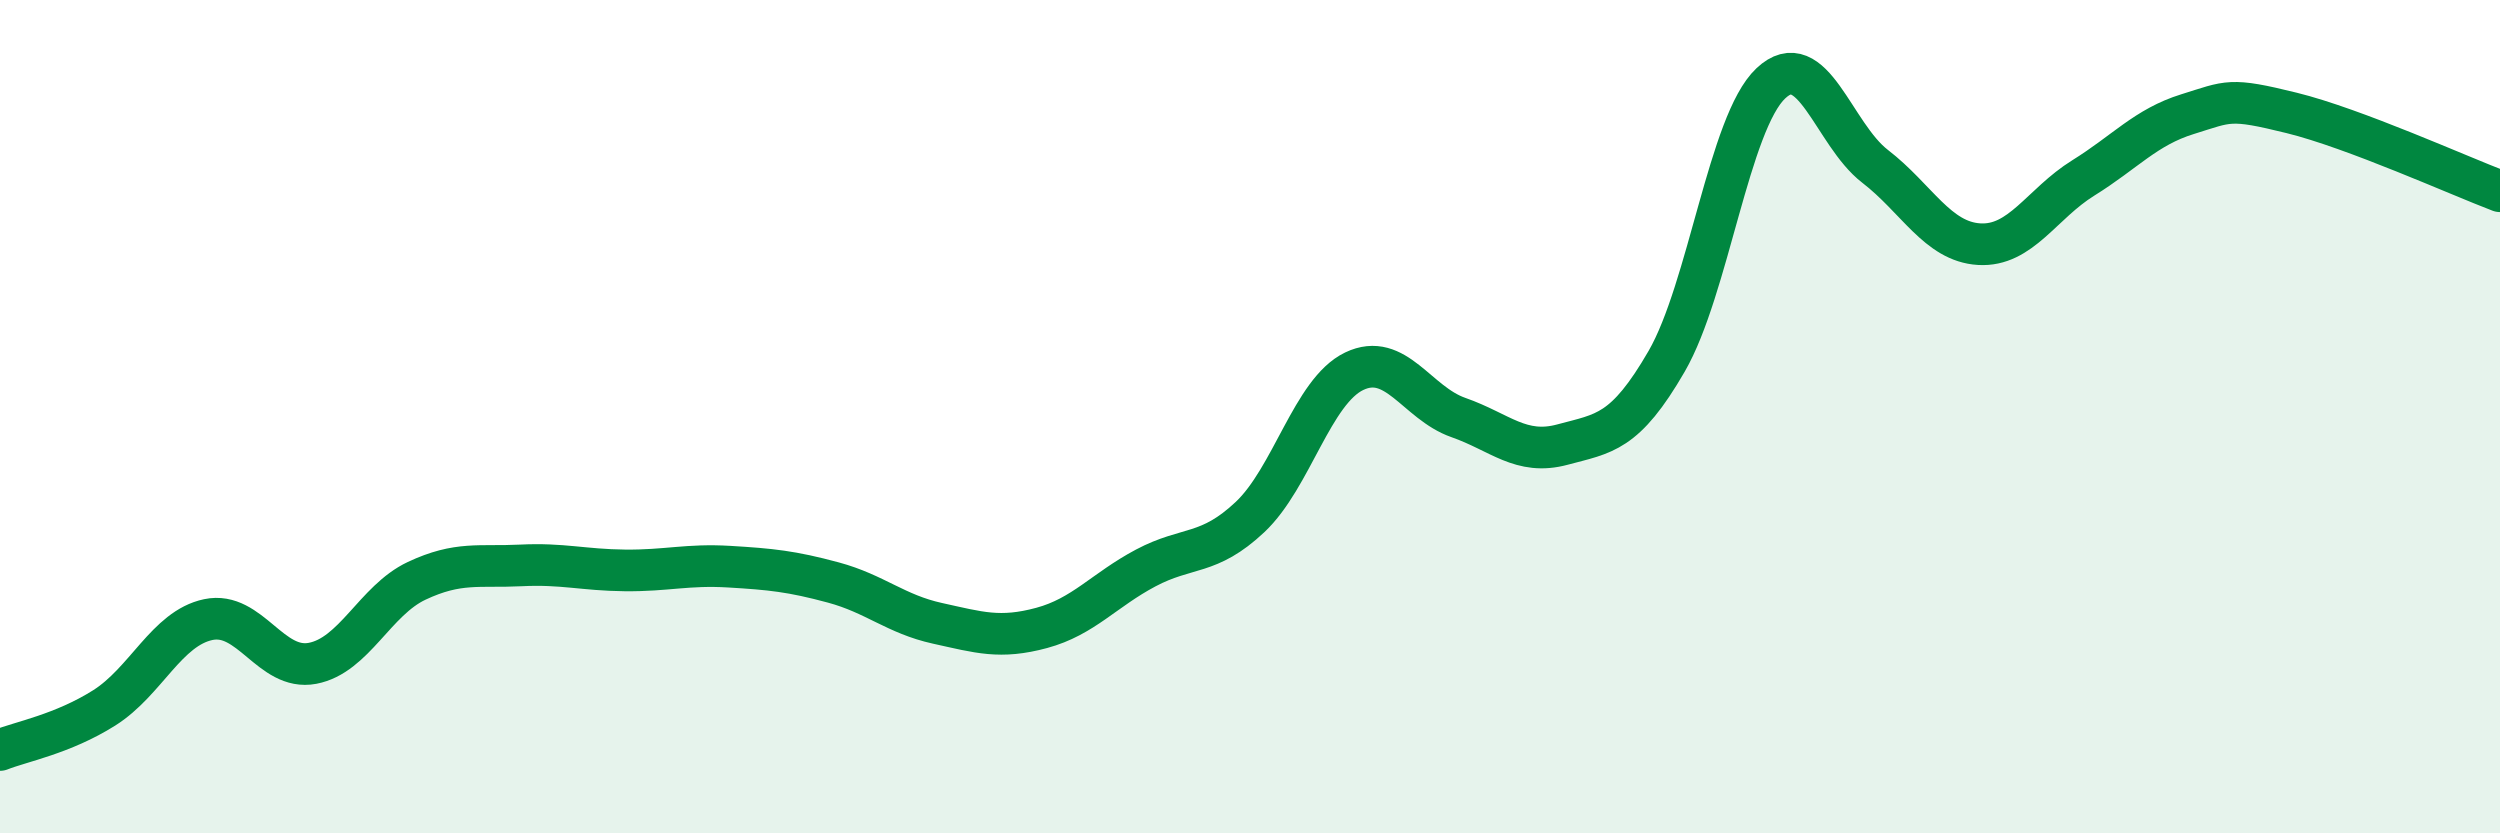 
    <svg width="60" height="20" viewBox="0 0 60 20" xmlns="http://www.w3.org/2000/svg">
      <path
        d="M 0,18 C 0.5,17.8 1.5,17.62 2.5,16.99 C 3.5,16.36 4,15.08 5,14.87 C 6,14.66 6.5,16.11 7.5,15.92 C 8.5,15.73 9,14.41 10,13.94 C 11,13.47 11.5,13.62 12.5,13.57 C 13.5,13.52 14,13.68 15,13.69 C 16,13.7 16.5,13.54 17.5,13.6 C 18.5,13.66 19,13.71 20,13.98 C 21,14.25 21.5,14.74 22.5,14.96 C 23.5,15.18 24,15.34 25,15.07 C 26,14.8 26.5,14.16 27.5,13.63 C 28.5,13.1 29,13.35 30,12.41 C 31,11.47 31.5,9.39 32.5,8.91 C 33.5,8.43 34,9.67 35,10.02 C 36,10.37 36.5,10.94 37.5,10.67 C 38.5,10.4 39,10.4 40,8.67 C 41,6.94 41.5,2.94 42.5,2 C 43.5,1.06 44,3.22 45,3.99 C 46,4.76 46.5,5.8 47.5,5.86 C 48.5,5.92 49,4.89 50,4.27 C 51,3.65 51.5,3.05 52.5,2.74 C 53.5,2.43 53.5,2.34 55,2.71 C 56.5,3.08 59,4.21 60,4.59L60 20L0 20Z"
        fill="#008740"
        opacity="0.1"
        stroke-linecap="round"
        stroke-linejoin="round"
      />
      <path
        d="M 0,18 C 0.5,17.8 1.5,17.62 2.5,16.99 C 3.5,16.36 4,15.08 5,14.87 C 6,14.66 6.5,16.11 7.5,15.92 C 8.5,15.73 9,14.41 10,13.94 C 11,13.47 11.5,13.62 12.5,13.57 C 13.5,13.52 14,13.68 15,13.69 C 16,13.7 16.5,13.54 17.5,13.6 C 18.5,13.66 19,13.71 20,13.98 C 21,14.25 21.5,14.74 22.5,14.96 C 23.5,15.18 24,15.34 25,15.07 C 26,14.8 26.5,14.16 27.5,13.63 C 28.5,13.1 29,13.35 30,12.41 C 31,11.47 31.5,9.39 32.5,8.91 C 33.5,8.43 34,9.67 35,10.02 C 36,10.37 36.5,10.94 37.5,10.67 C 38.5,10.4 39,10.4 40,8.67 C 41,6.94 41.5,2.94 42.5,2 C 43.5,1.06 44,3.22 45,3.99 C 46,4.76 46.5,5.8 47.5,5.86 C 48.5,5.92 49,4.89 50,4.27 C 51,3.65 51.5,3.05 52.5,2.74 C 53.5,2.43 53.5,2.34 55,2.71 C 56.5,3.08 59,4.21 60,4.59"
        stroke="#008740"
        stroke-width="1"
        fill="none"
        stroke-linecap="round"
        stroke-linejoin="round"
      />
    </svg>
  